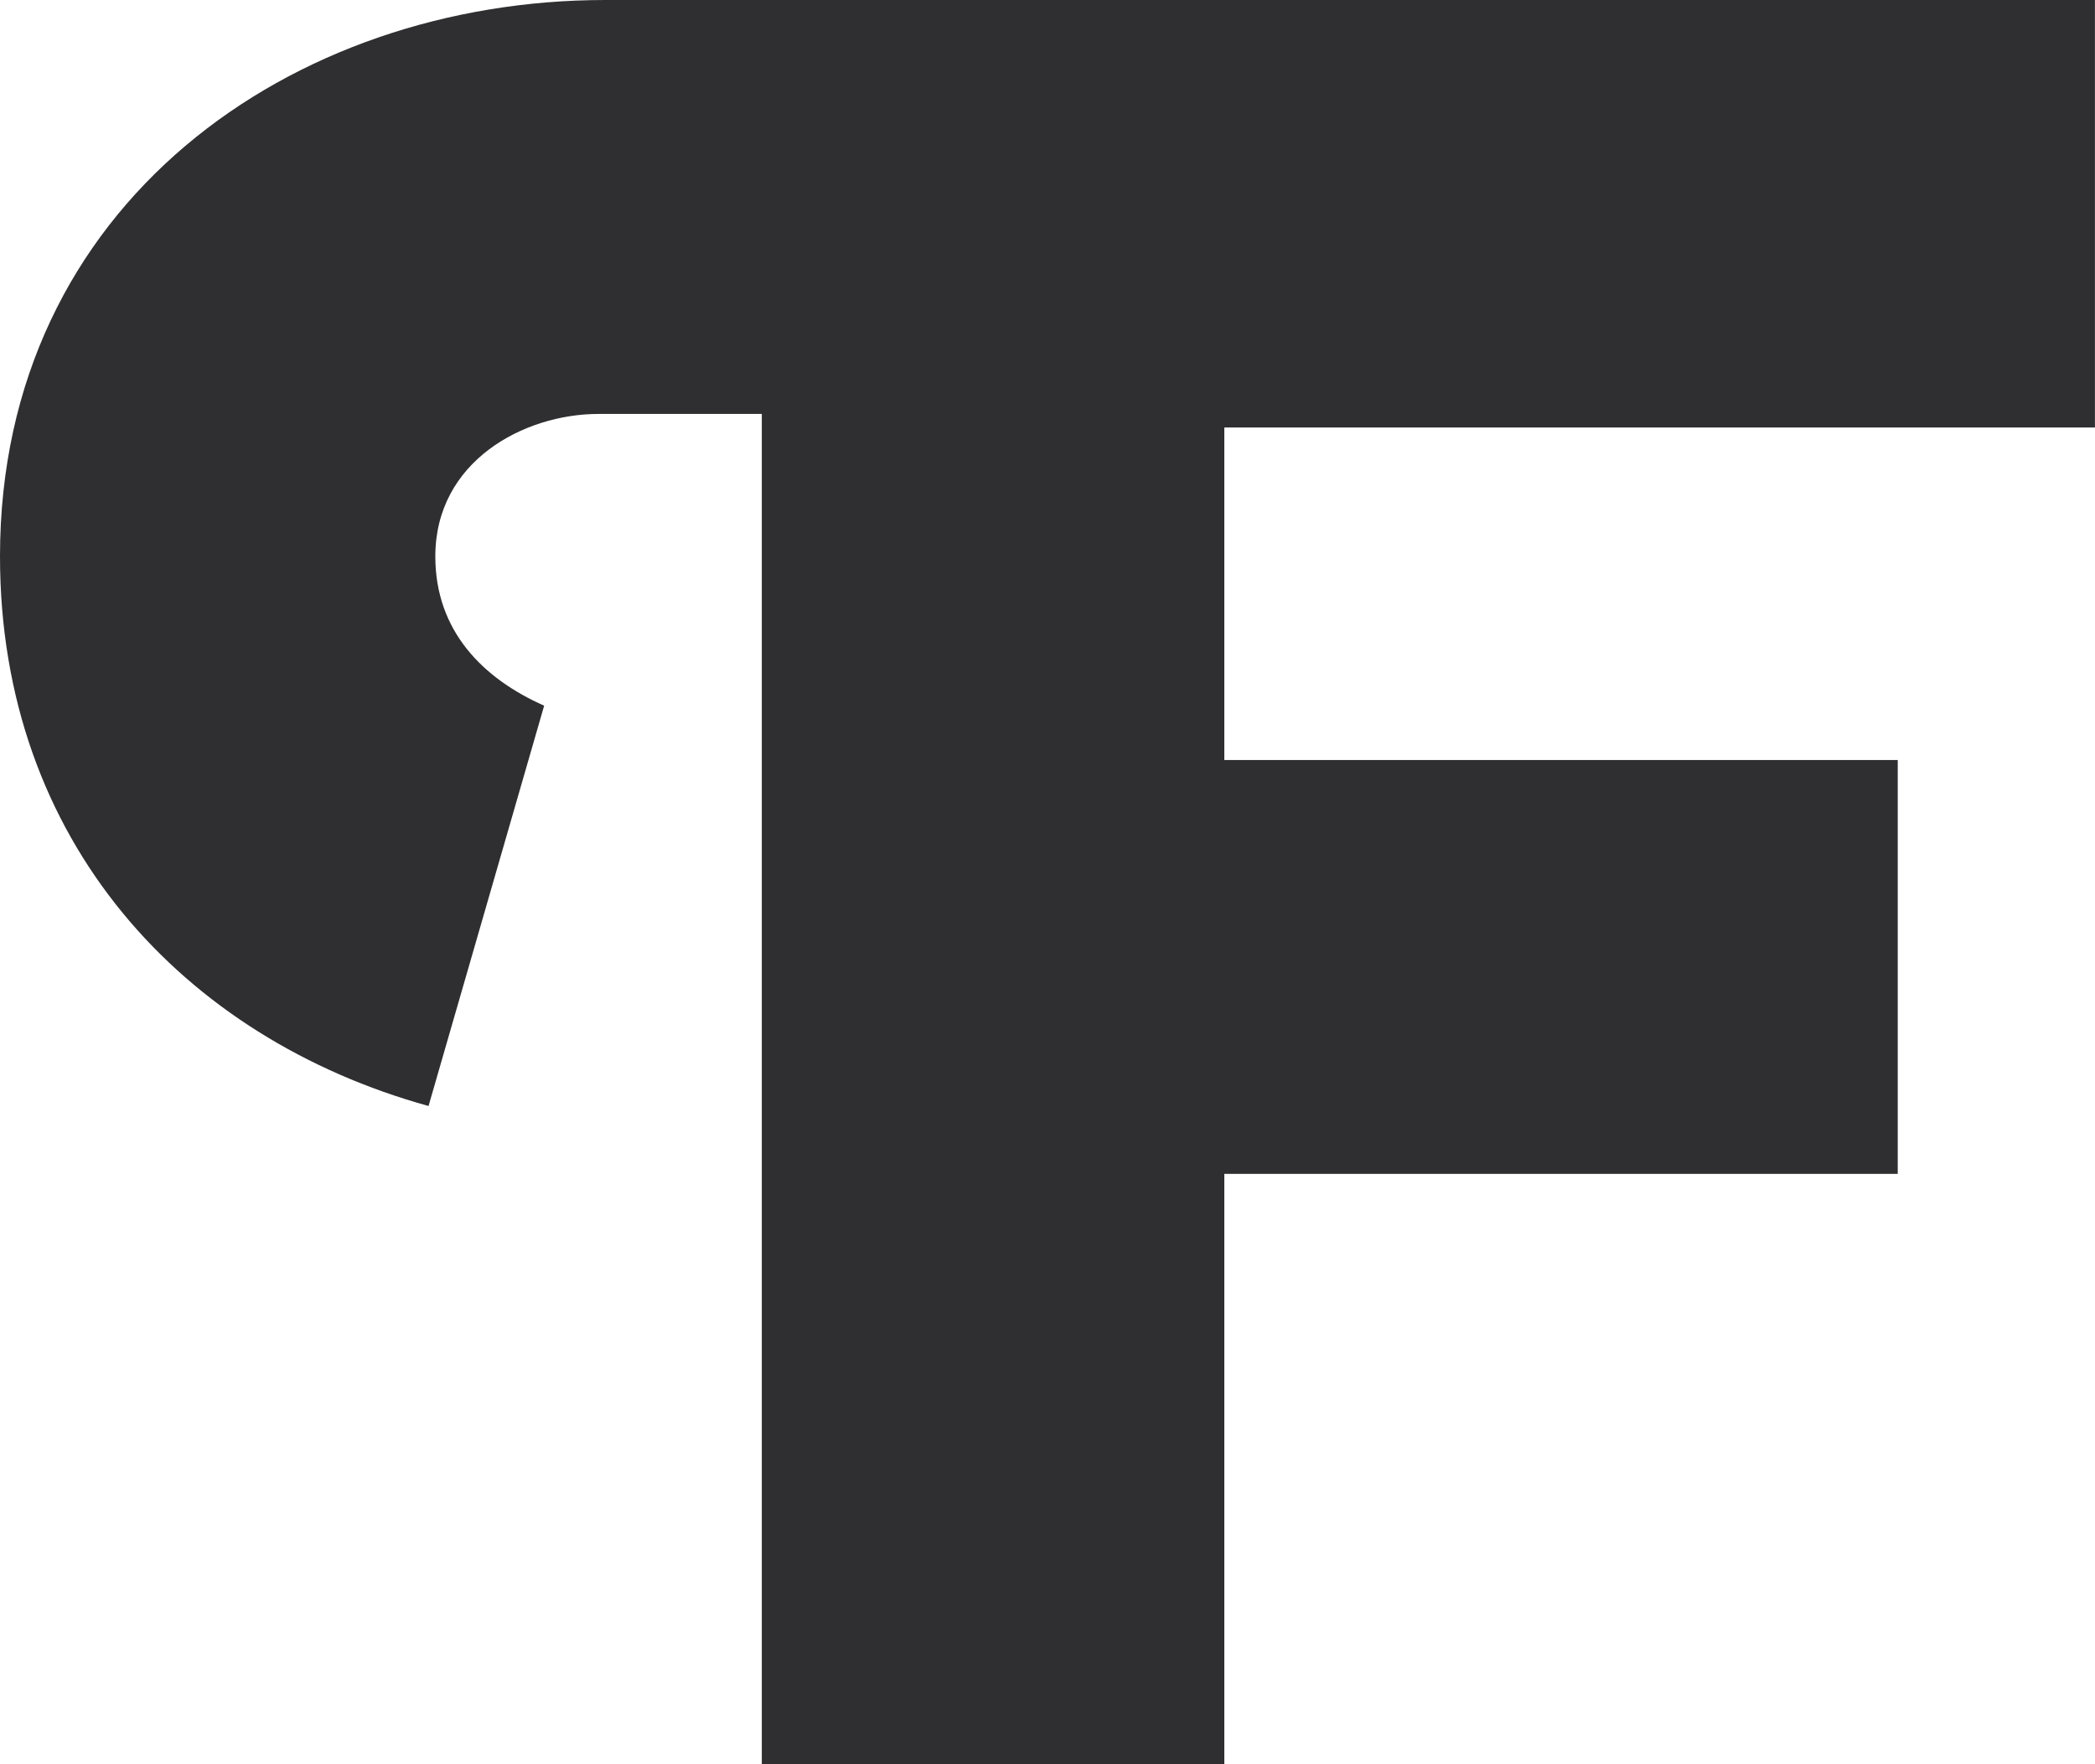 <svg width="38" height="32" viewBox="0 0 38 32" fill="none" xmlns="http://www.w3.org/2000/svg">
<path d="M7.773 20.061C3.331 18.831 0 15.261 0 10.092C0 3.693 5.305 0 10.98 0H37.999V7.754H22.207V13.785H34.422V21.292H22.207V32H13.818V7.508H10.857C9.5 7.508 7.896 8.369 7.896 10.092C7.896 11.446 8.76 12.308 9.87 12.8L7.773 20.061Z" fill="#2F2F31"/>
</svg>
